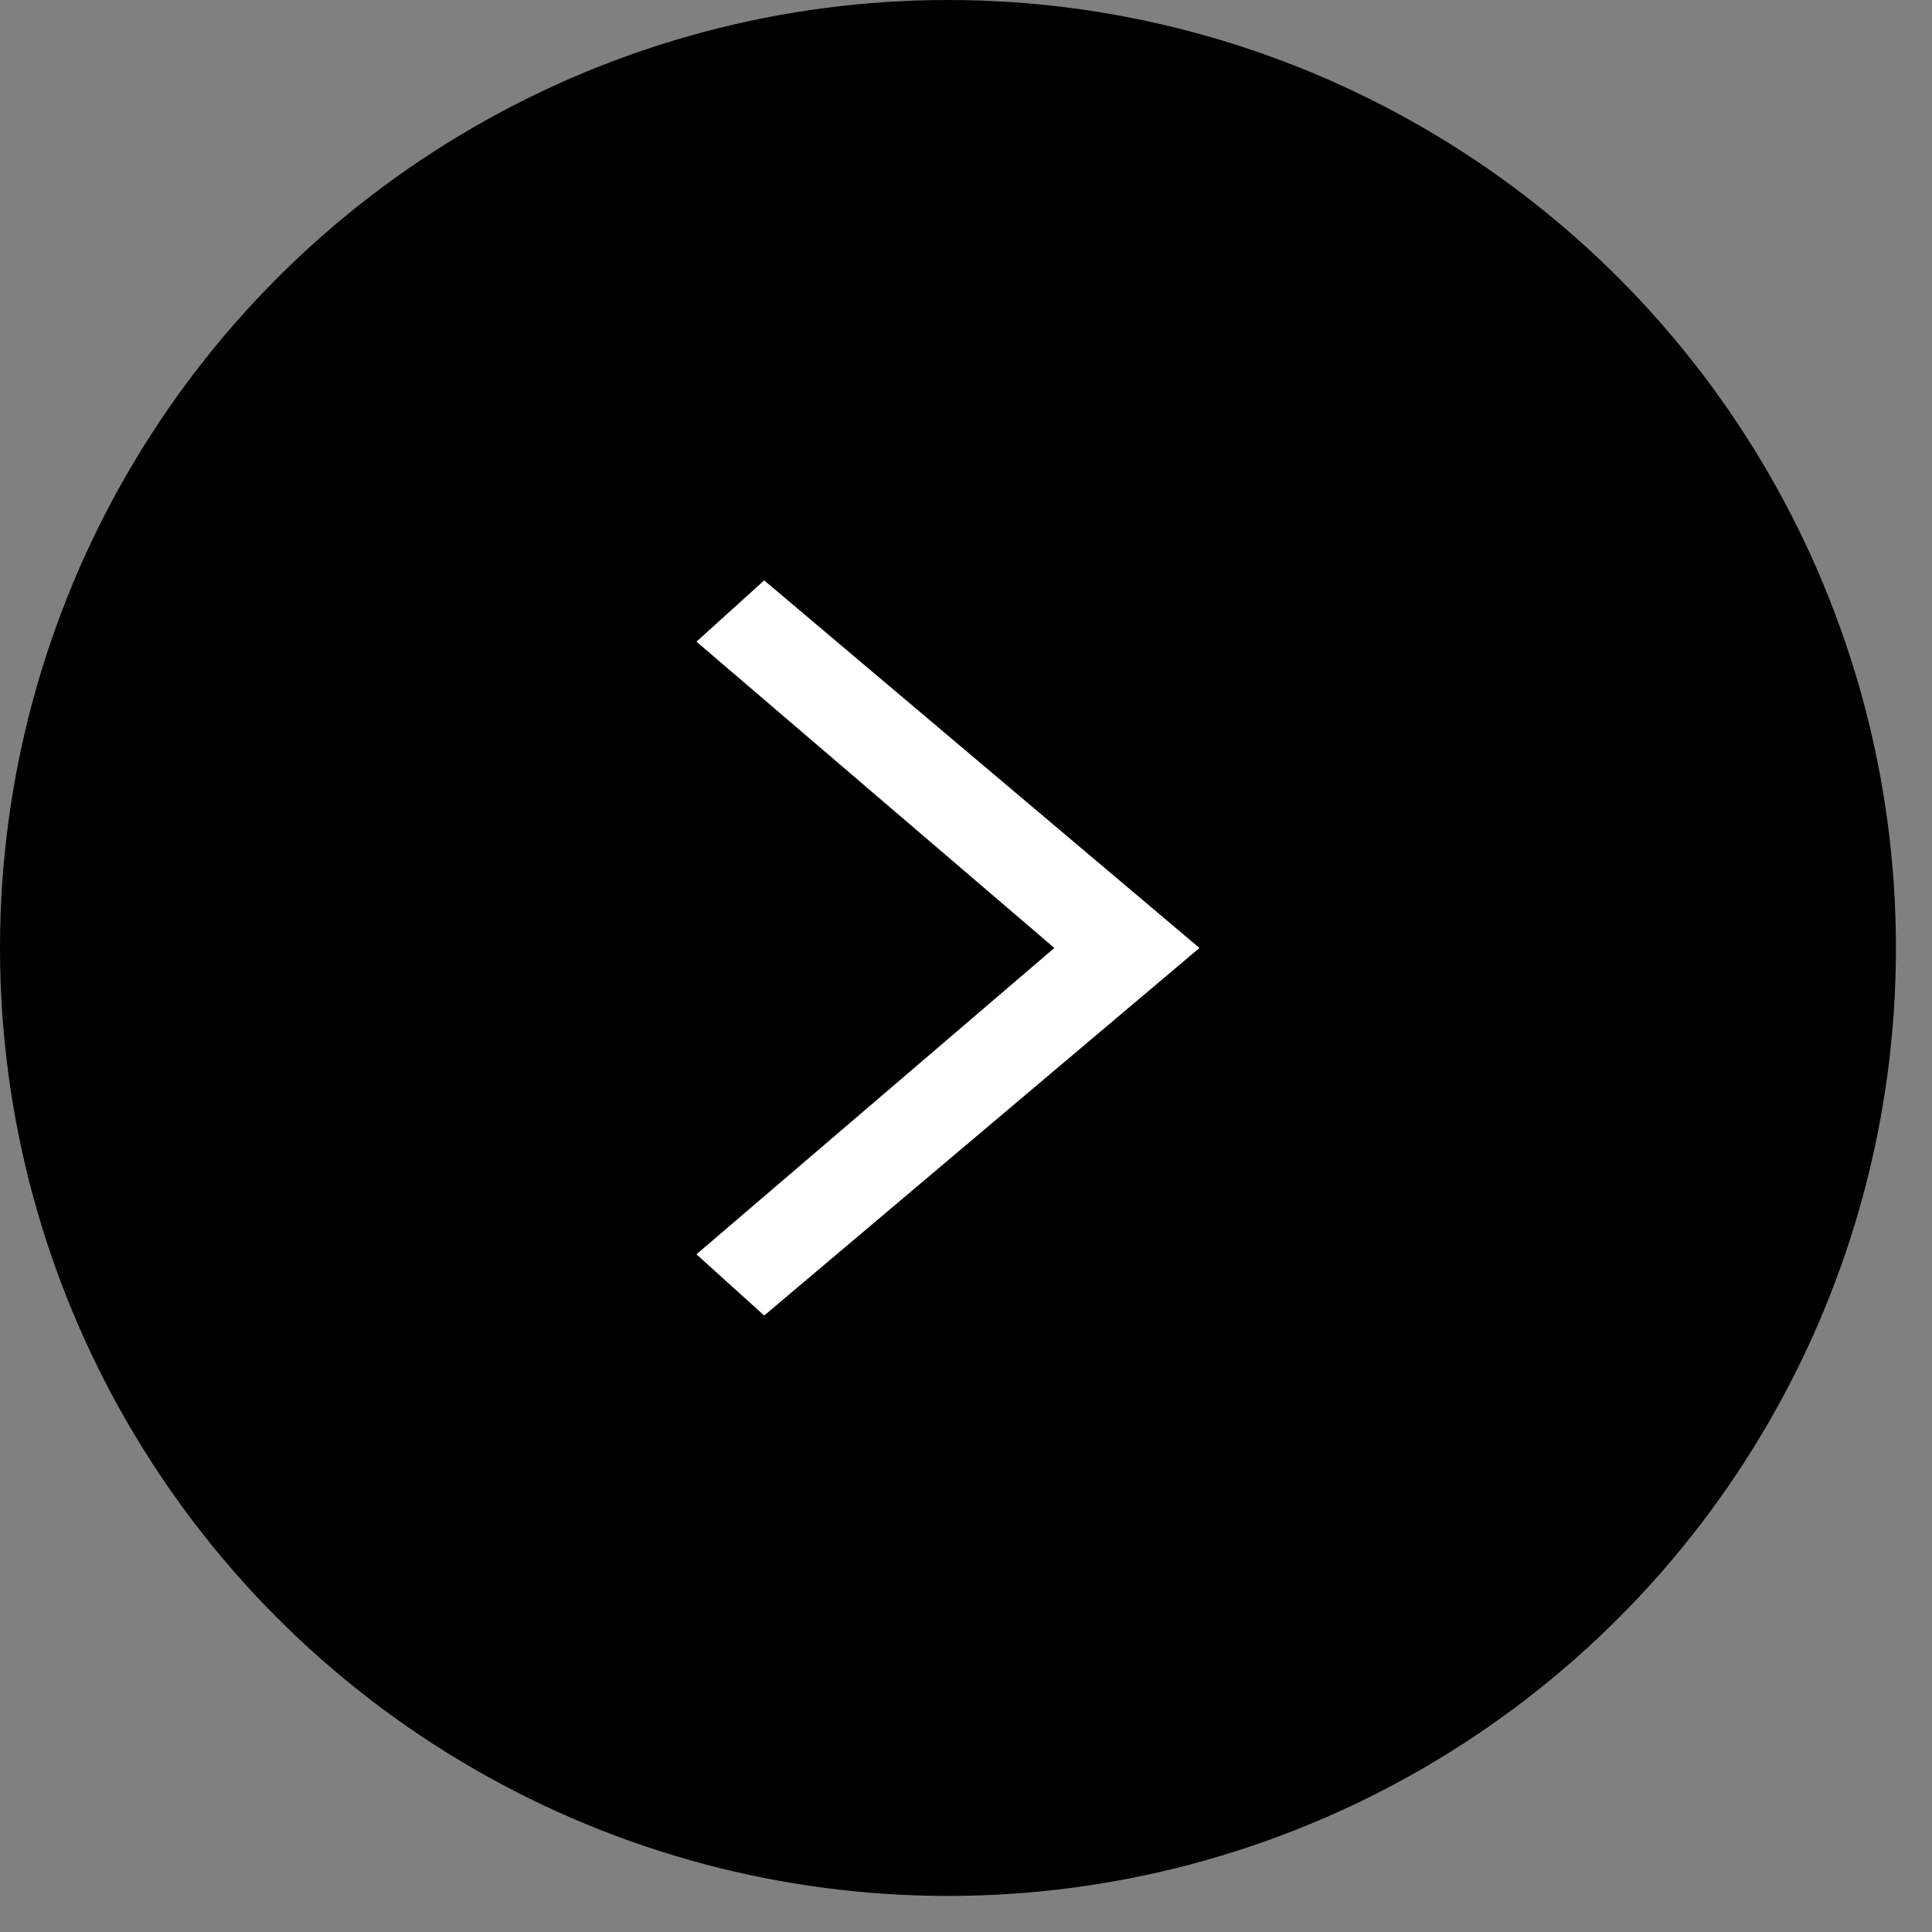 <svg width="48" height="48" viewBox="0 0 48 48" fill="none" xmlns="http://www.w3.org/2000/svg">
<rect x="0" y="0" width="48" height="48" fill="#808080" stroke="none"/>
<circle cx="23.552" cy="23.552" r="23.552" transform="rotate(-180 23.552 23.552)" fill="black"/>
<path d="M18.986 14.42L17.303 15.942L26.195 23.552L17.303 31.163L18.986 32.684L29.8 23.552L18.986 14.42Z" fill="white"/>
</svg>
